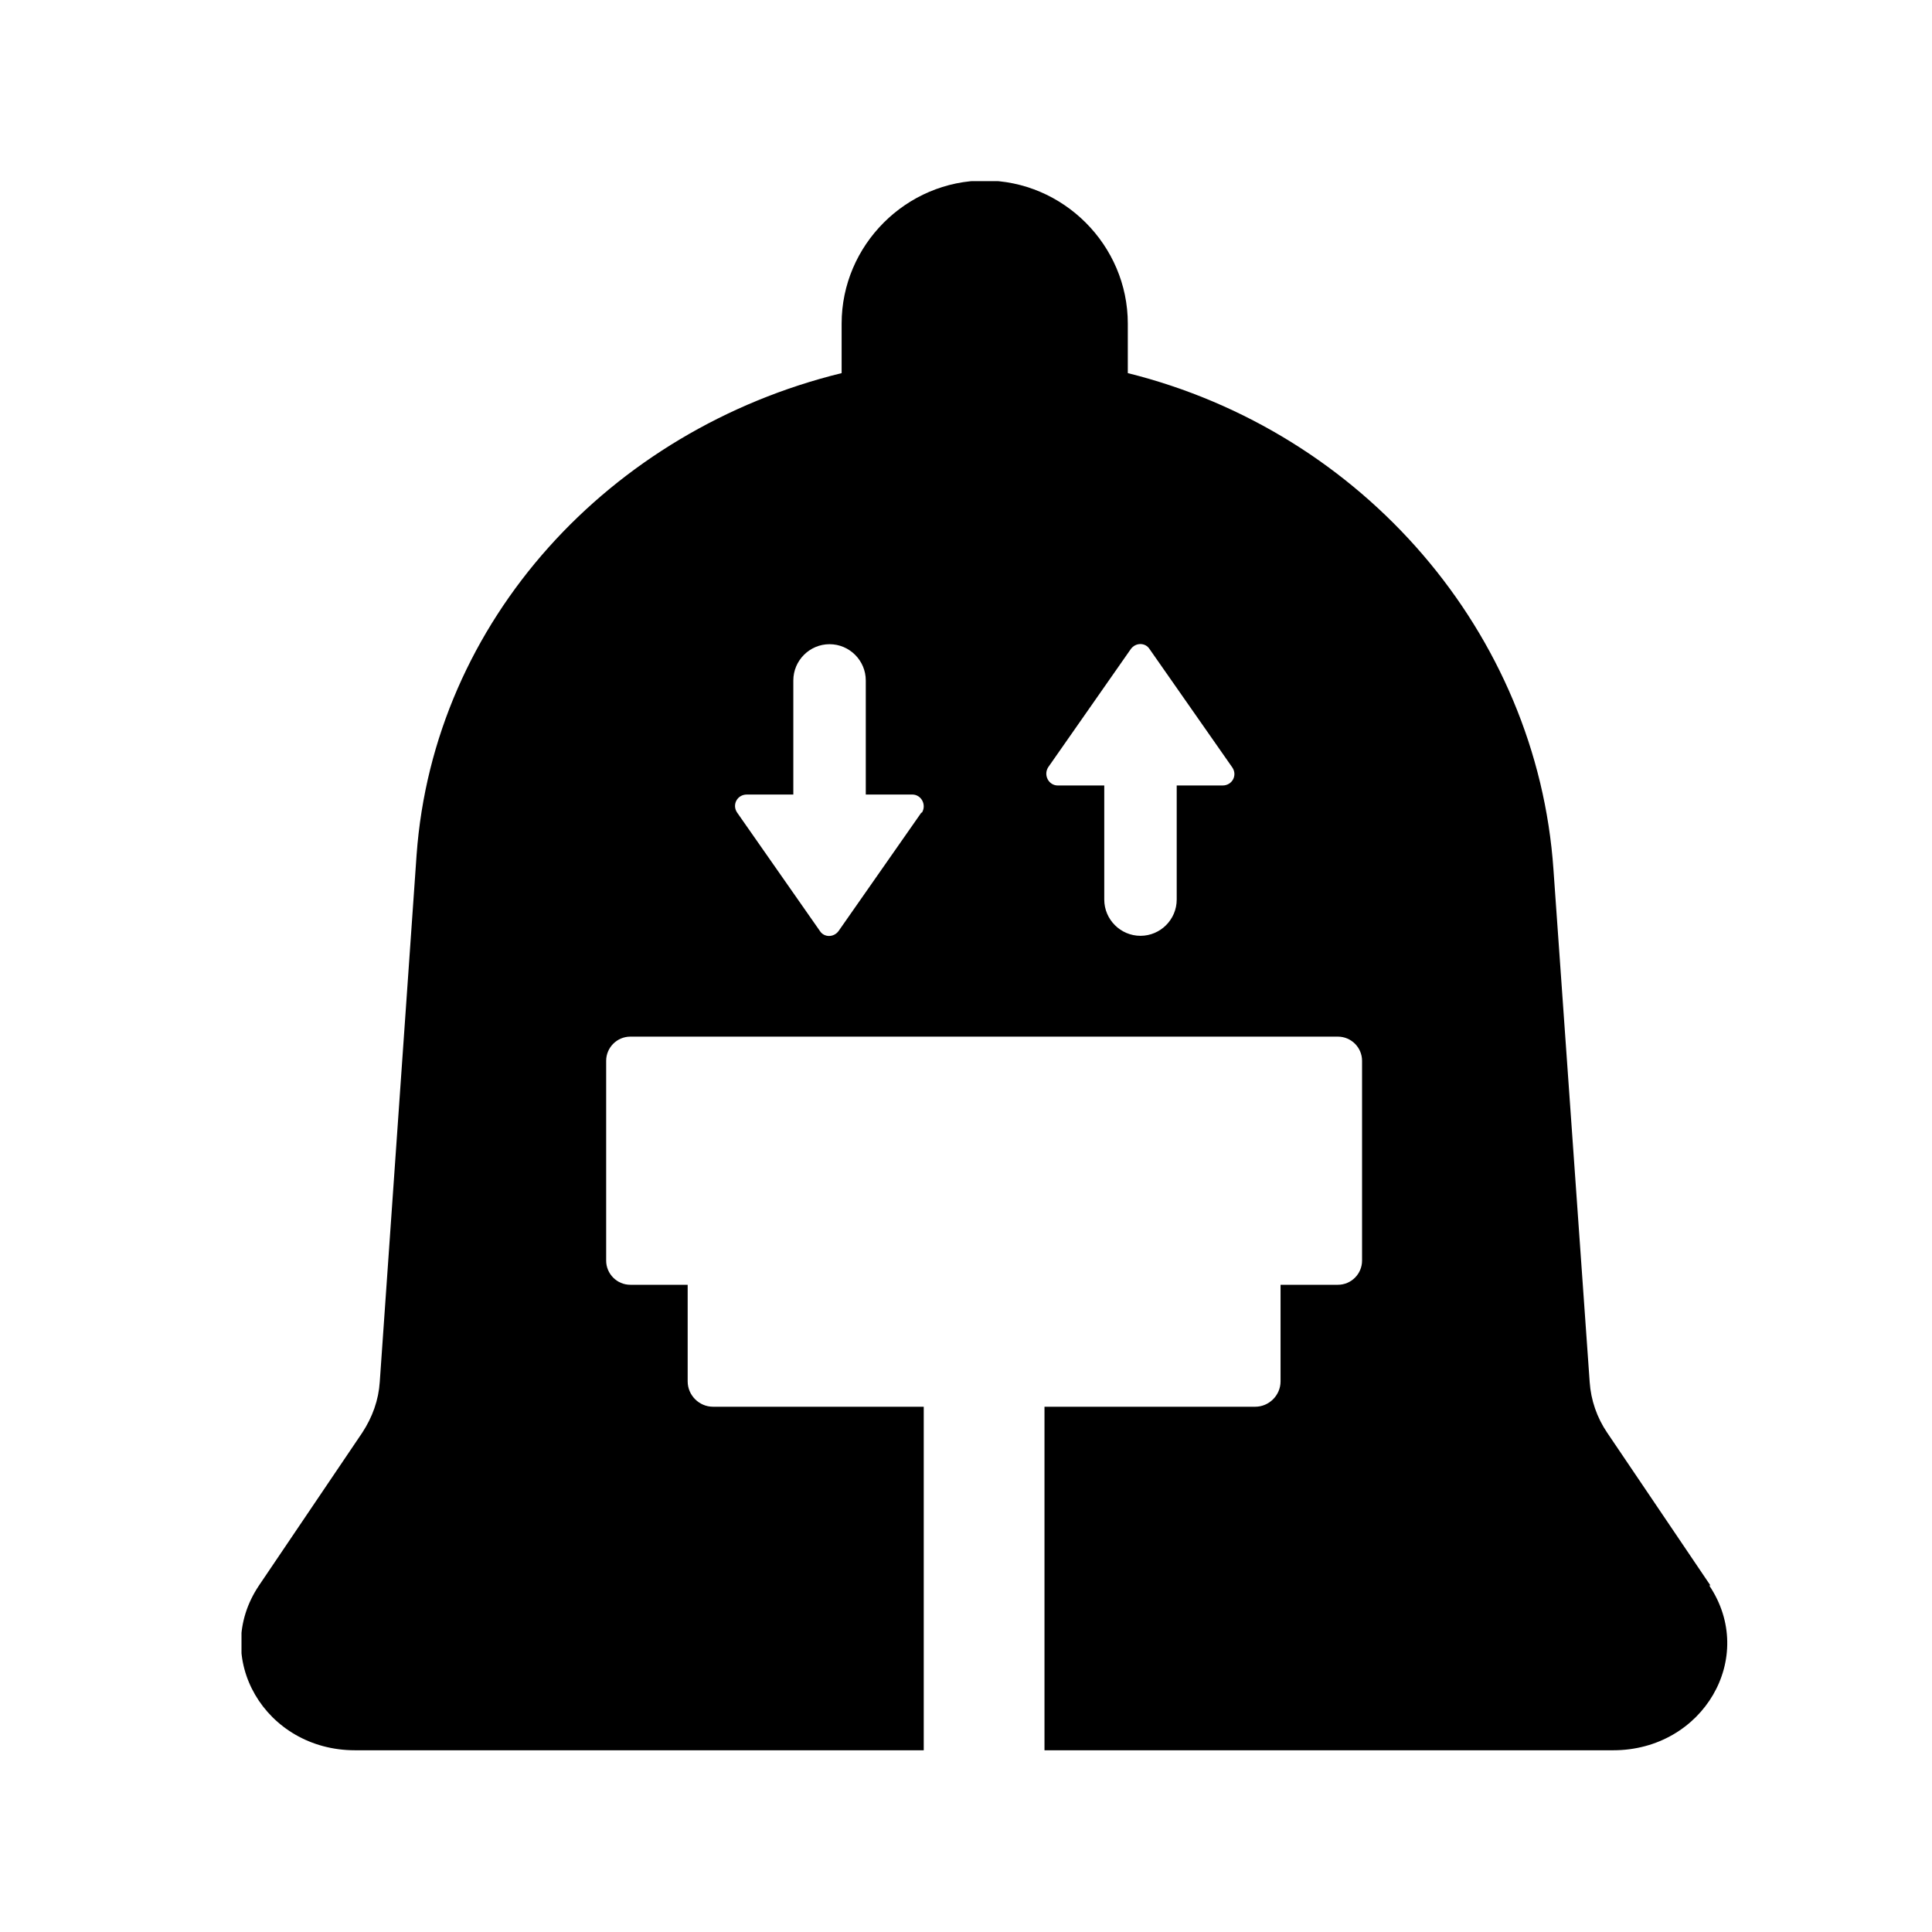 <svg viewBox="0 0 32 32" height="32" width="32" version="1.1" fill="none" xmlns:xlink="http://www.w3.org/1999/xlink" xmlns="http://www.w3.org/2000/svg"><defs><clipPath id="master_svg0_549_06831/549_3034"><rect rx="0" height="25.99" width="24.63" y="3" x="4"></rect></clipPath></defs><g><g clip-path="url(#master_svg0_549_06831/549_3034)"><g><path style="mix-blend-mode:passthrough" fill-opacity="1" fill="#000000" d="M28.33,26.26L26.62,23.73C26.45,23.48,26.35,23.19,26.33,22.89L25.73,14.4C25.46,10.49,22.58,7.15,18.68,6.18L18.68,5.36C18.68,4.06,17.61,2.99,16.31,2.99C15.01,2.99,13.94,4.06,13.94,5.36L13.94,6.18C10.1,7.12,7.18,10.28,6.9,14.16L6.29,22.89C6.27,23.19,6.17,23.47,6,23.73L4.29,26.26C3.49,27.45,4.39,28.99,5.88,28.99L15.3,28.99L15.3,23.3C15.3,23.3,11.81,23.3,11.81,23.3C11.58,23.3,11.39,23.11,11.39,22.88L11.39,21.28L10.44,21.28C10.22,21.28,10.04,21.1,10.04,20.88L10.04,17.57C10.04,17.35,10.22,17.17,10.44,17.17L22.16,17.17C22.38,17.17,22.56,17.35,22.56,17.57L22.56,20.88C22.56,21.1,22.38,21.28,22.16,21.28L21.21,21.28L21.21,22.88C21.21,23.11,21.02,23.3,20.79,23.3L17.3,23.3L17.3,28.99L26.72,28.99C28.21,28.99,29.11,27.45,28.31,26.26L28.33,26.26ZM15.26,13.46L13.89,15.42C13.81,15.53,13.65,15.53,13.58,15.42L12.21,13.46C12.12,13.33,12.21,13.16,12.37,13.16L13.14,13.16L13.14,11.27C13.14,10.94,13.41,10.67,13.74,10.67C14.07,10.67,14.34,10.94,14.34,11.27L14.34,13.16L15.11,13.16C15.26,13.16,15.35,13.33,15.27,13.46L15.26,13.46ZM20.26,13.01L19.49,13.01L19.49,14.9C19.49,15.23,19.22,15.5,18.89,15.5C18.56,15.5,18.29,15.23,18.29,14.9L18.29,13.01L17.52,13.01C17.37,13.01,17.28,12.84,17.36,12.71L18.73,10.75C18.81,10.64,18.97,10.64,19.04,10.75L20.41,12.71C20.5,12.84,20.41,13.01,20.25,13.01L20.26,13.01Z"></path></g></g></g></svg>